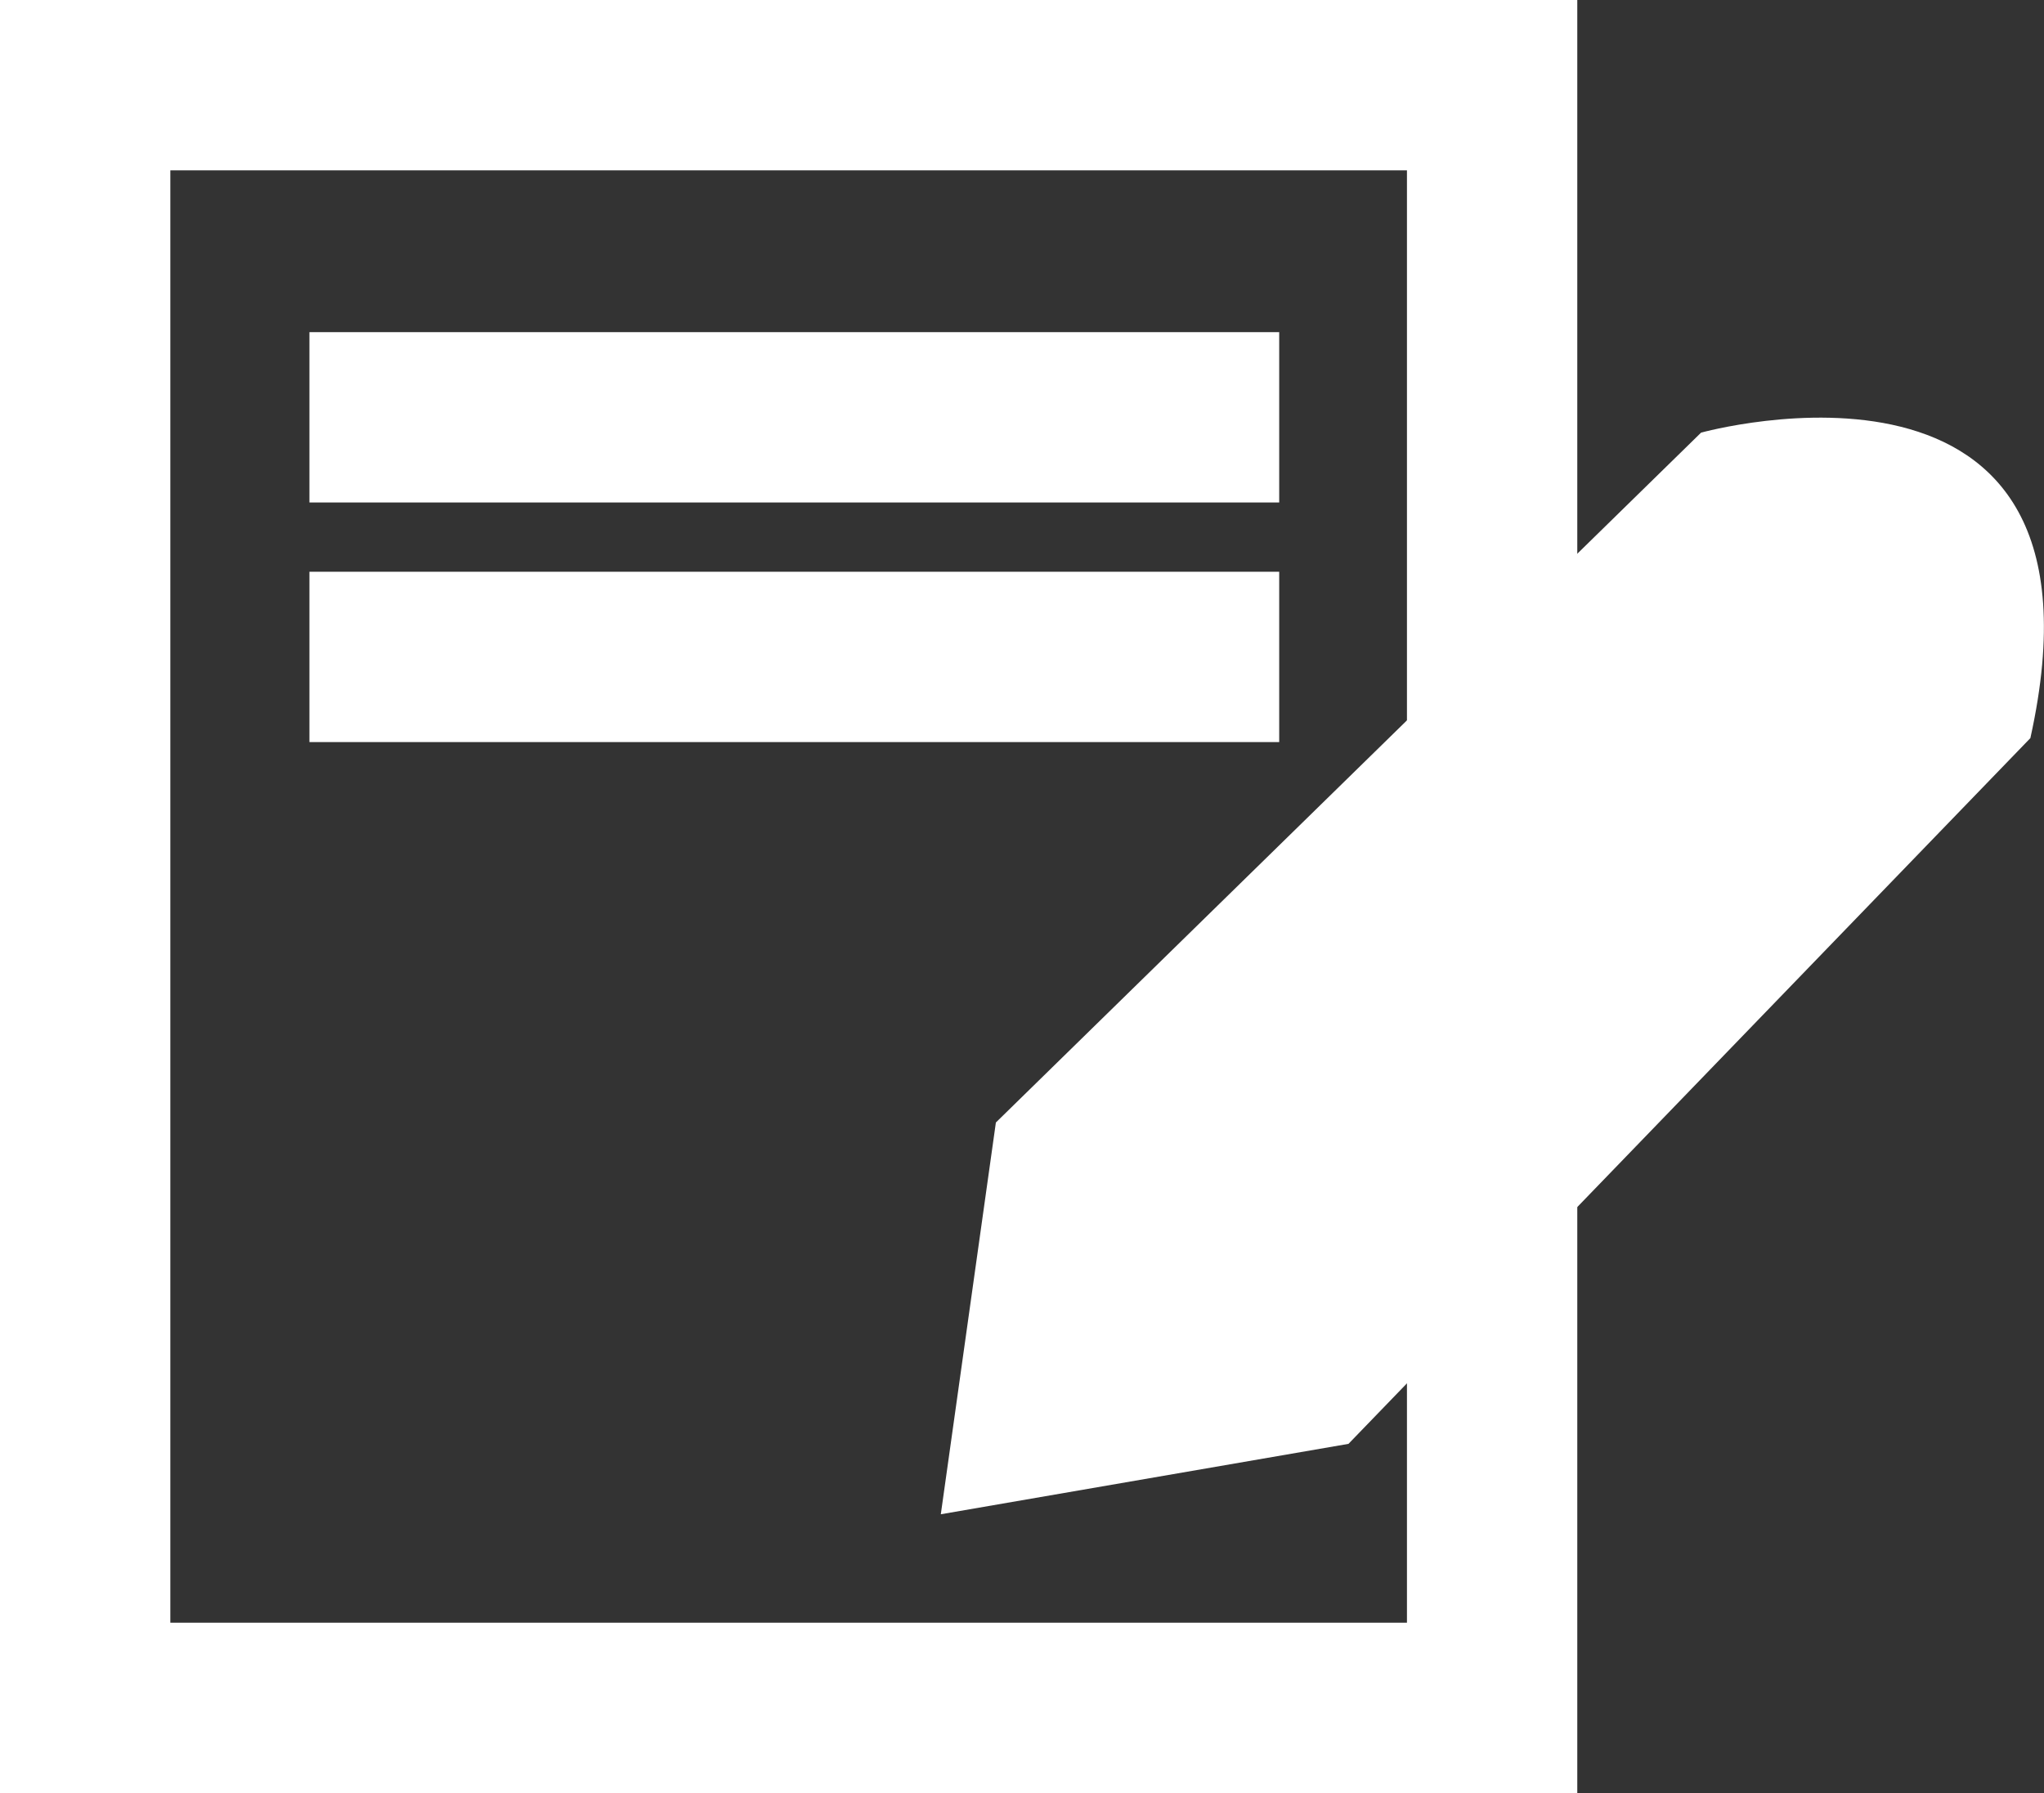 <?xml version="1.0" encoding="UTF-8"?>
<svg id="Layer_2" xmlns="http://www.w3.org/2000/svg" viewBox="0 0 36 31.58">
  <rect x="0" y="0" width="36" height="31.58" fill="#333333" stroke="none"/>
  <defs>
    <style>
      .cls-1 {
        fill: #fff;
      }
    </style>
  </defs>
  <g id="Layer_1-2" data-name="Layer_1">
    <path class="cls-1" d="M16.57,26.67l.97-6.9,12.42-12.15s7.45-2.07,5.8,5.38l-12.01,12.43-7.18,1.24Z"/>
    <path class="cls-1" d="M27.78,31.58H0V0h27.78v31.58ZM3,28.58h21.78V3H3v25.58Z"/>
    <rect class="cls-1" x="5.45" y="5.85" width="17.08" height="3"/>
    <rect class="cls-1" x="5.45" y="10.07" width="17.08" height="3"/>
  </g>
</svg>